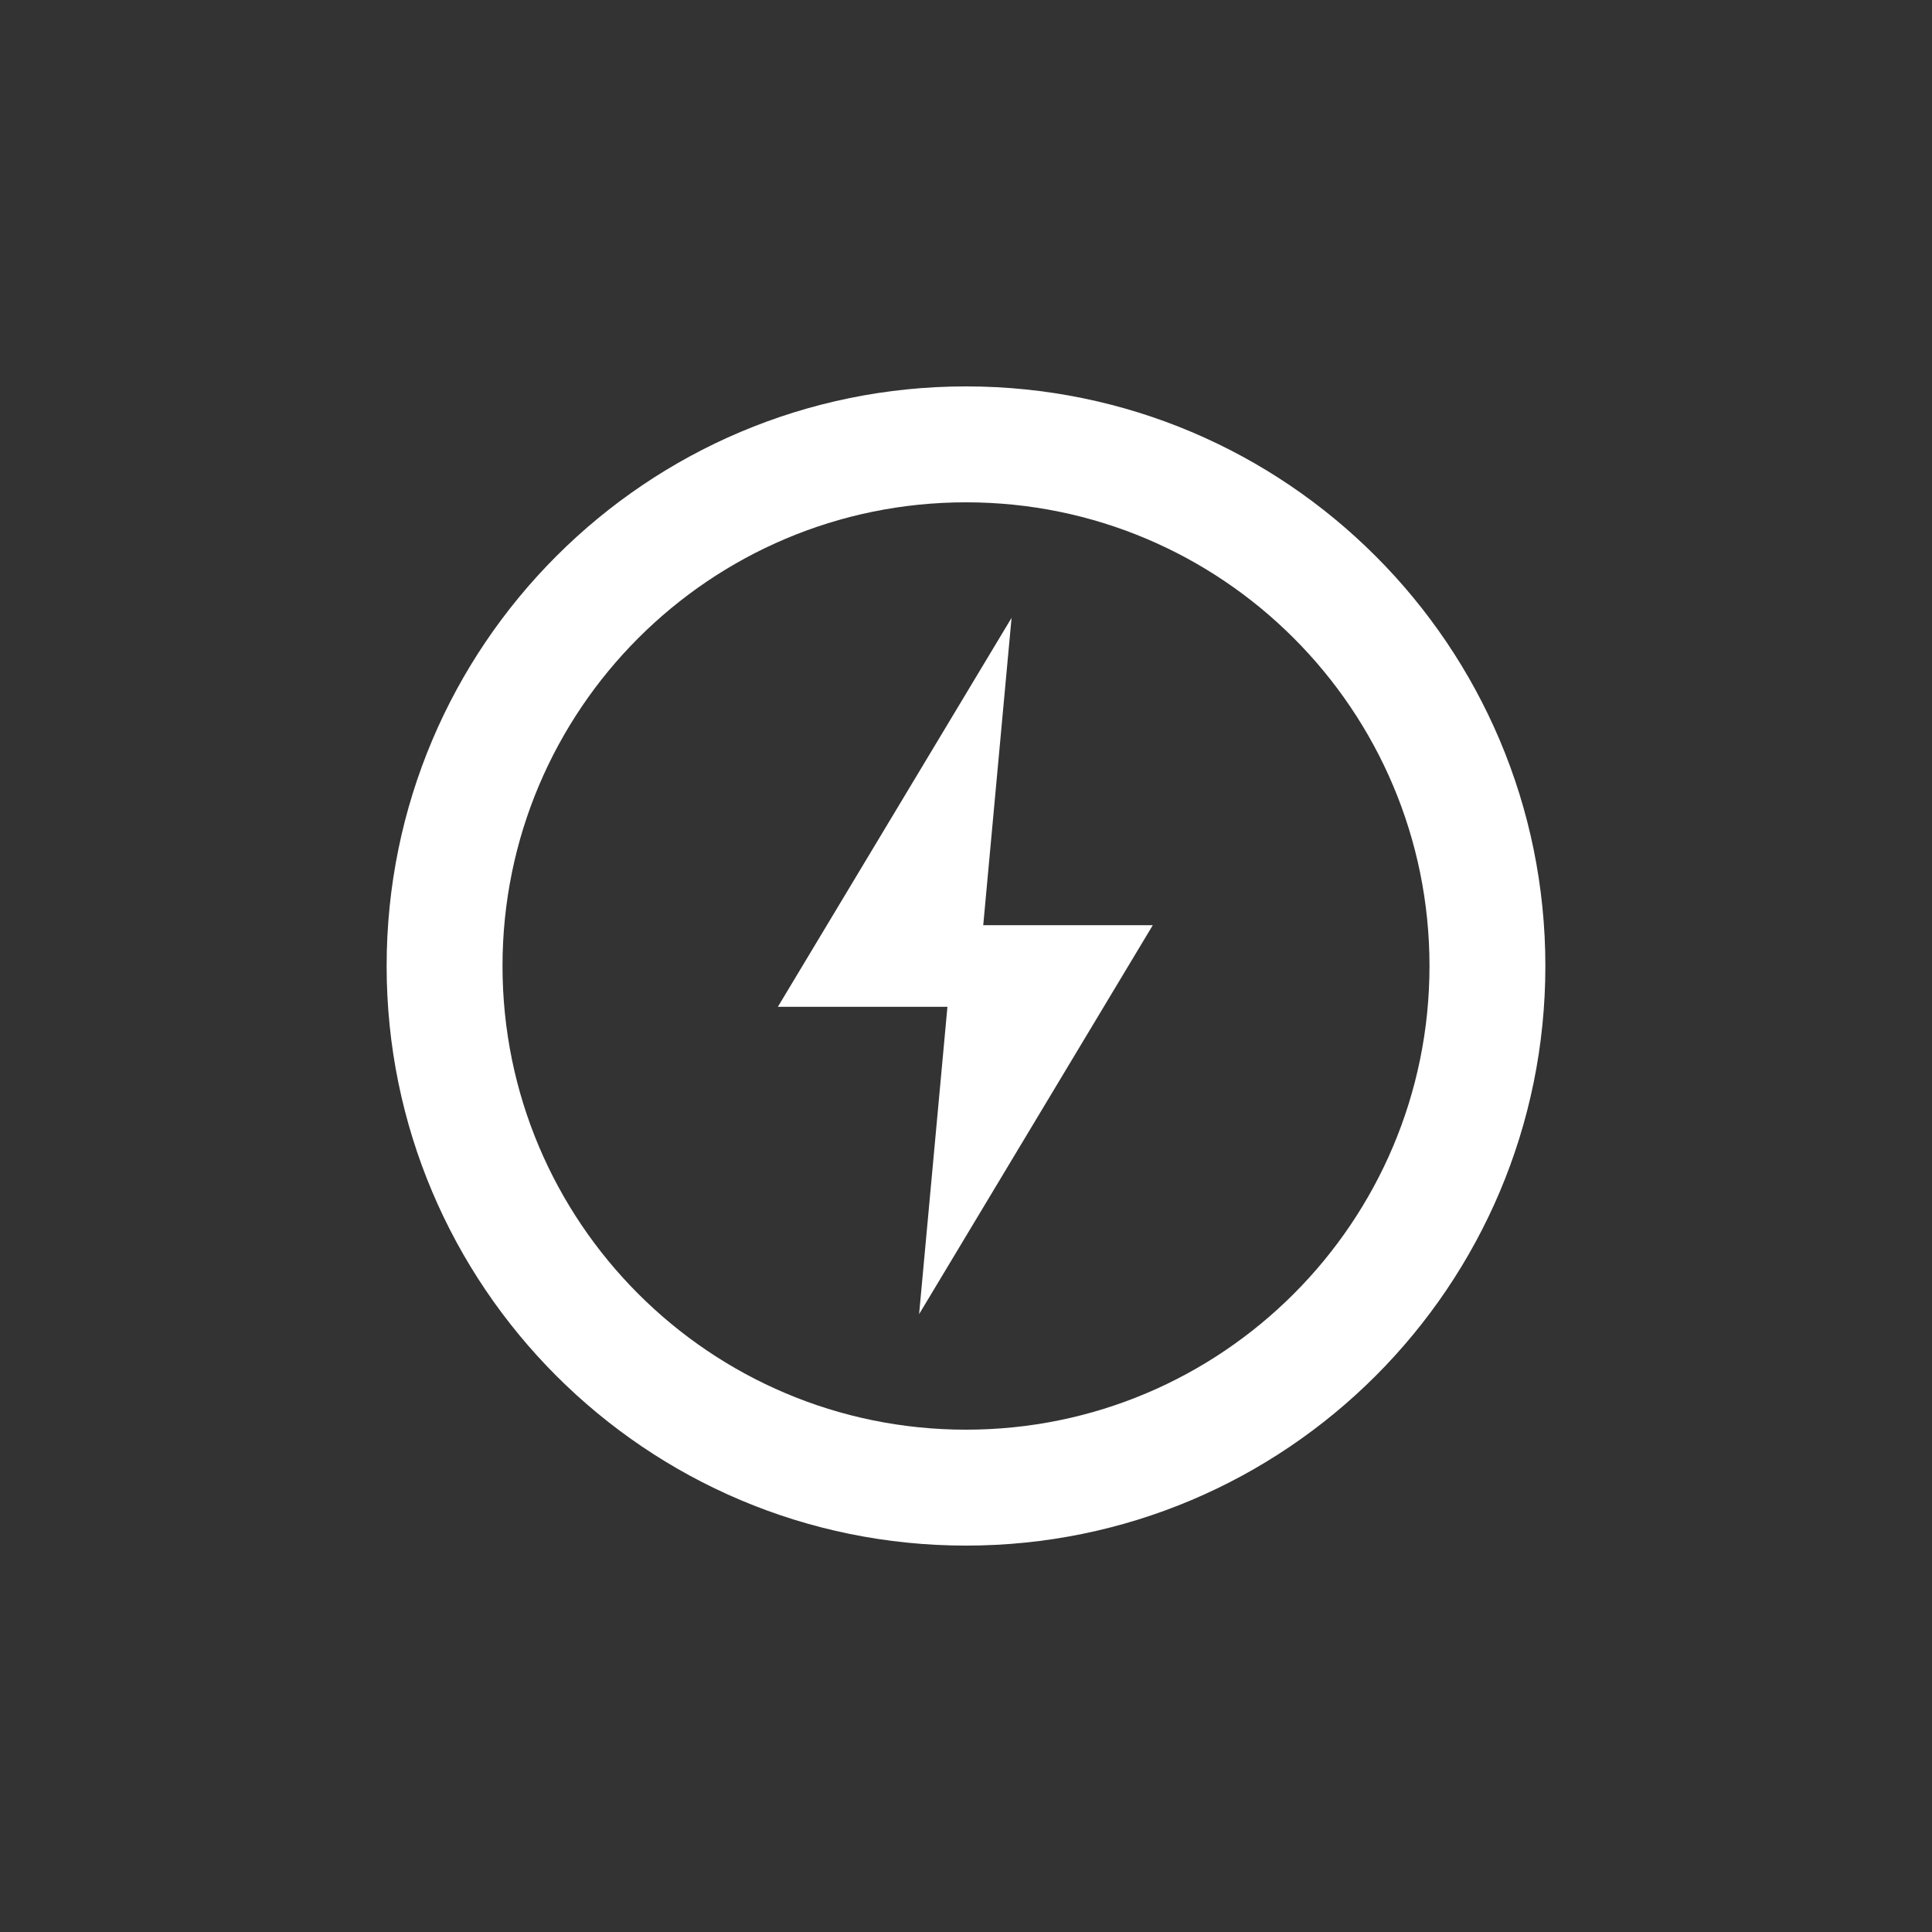 <svg width="800" height="800" viewBox="0 0 800 800" fill="none" xmlns="http://www.w3.org/2000/svg">
<rect x="0" y="0" width="800" height="800" fill="#333333" stroke="none"/>
<path d="M639.902 400C639.902 532.548 532.494 640 400 640C267.506 640 160.098 532.548 160.098 400C160.098 267.452 267.506 160 400 160C532.494 160 639.902 267.452 639.902 400ZM208.078 400C208.078 506.039 294.005 592 400 592C505.996 592 591.922 506.039 591.922 400C591.922 293.961 505.996 208 400 208C294.005 208 208.078 293.961 208.078 400Z" fill="white"/>
<path fill-rule="evenodd" clip-rule="evenodd" d="M407.137 383.097L418.866 255.836L322.098 416.901H392.311L380.582 544.162L477.35 383.097H407.137Z" fill="white"/>
</svg>

